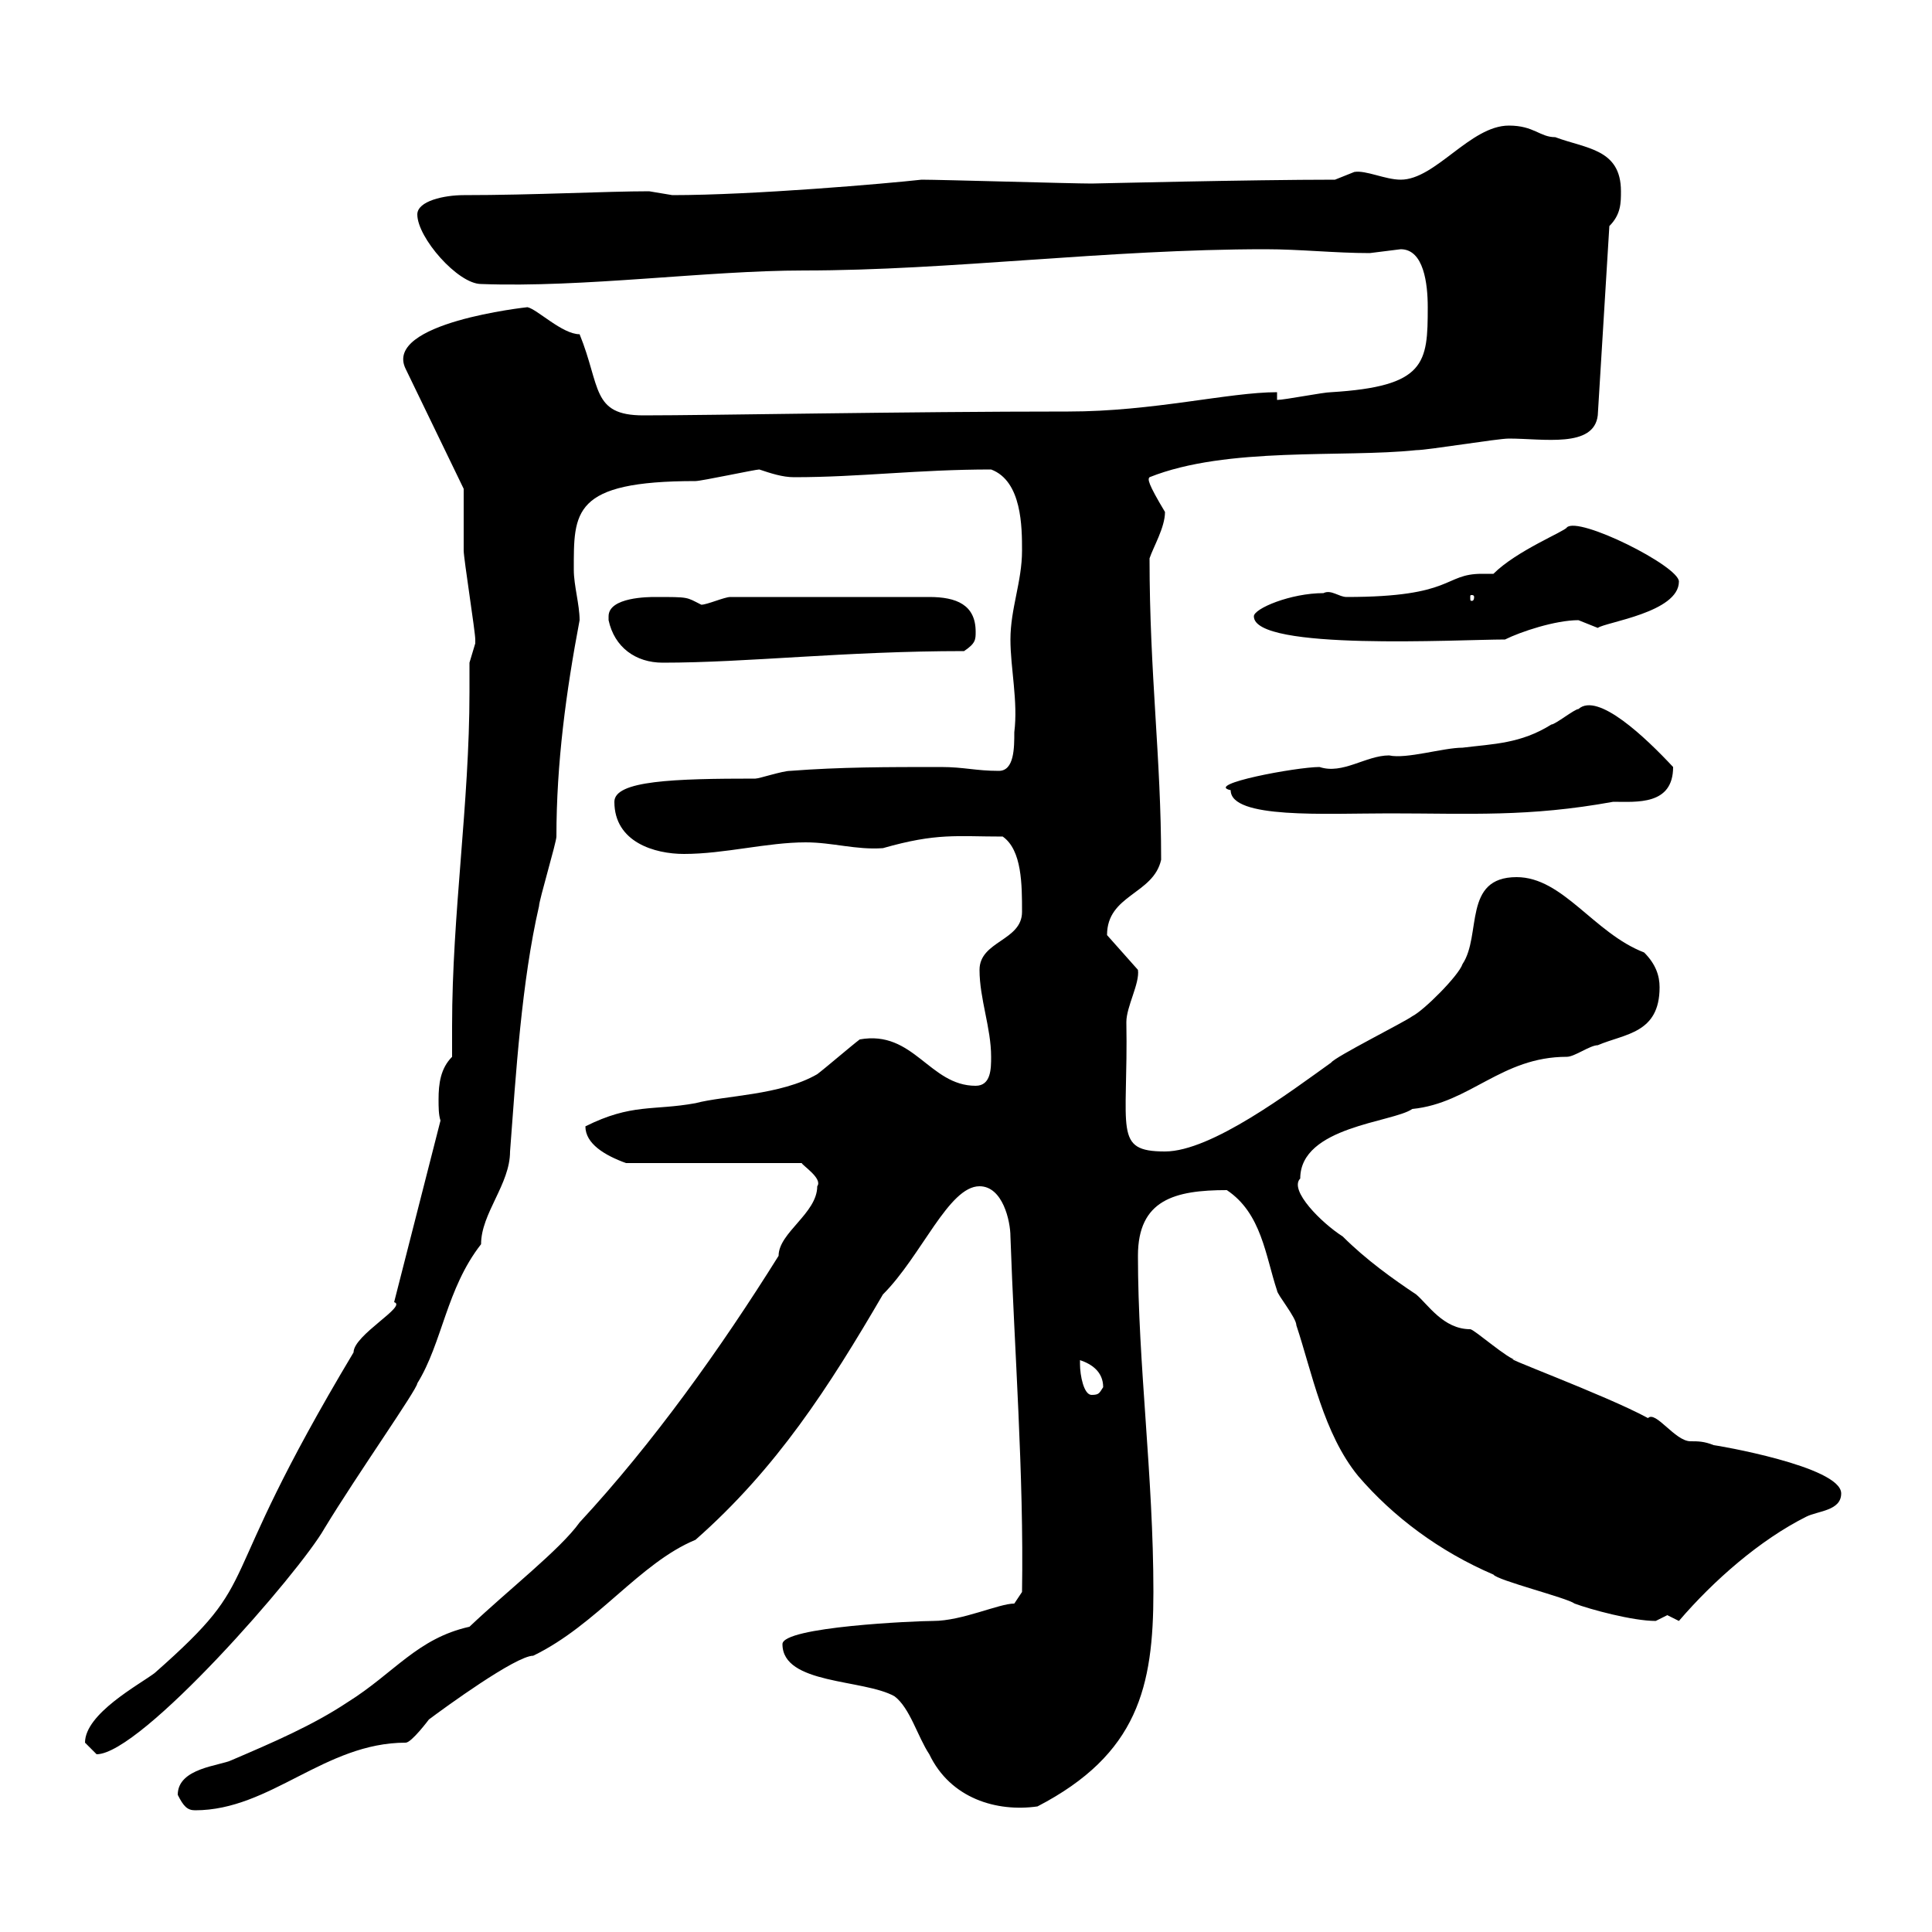 <svg xmlns="http://www.w3.org/2000/svg" xmlns:xlink="http://www.w3.org/1999/xlink" width="300" height="300"><path d="M27.60 278.70C28.50 280.50 29.10 281.10 30.30 281.10C42 281.10 50.40 270.60 63 270.60C63.90 270.60 66.60 267 66.60 267C69 265.20 80.10 257.10 82.80 257.10C92.70 252.30 99.30 242.70 108 239.10C120.60 228 128.70 215.40 137.10 201C143.10 195 147.30 184.20 152.10 184.20C155.70 184.20 156.90 189.60 156.90 192C157.50 209.40 159 228.90 158.70 247.20L157.50 249C155.10 249 149.40 251.70 144.90 251.70C142.20 251.70 121.50 252.60 121.50 255.30C121.50 261.60 134.10 260.70 138.90 263.40C141.30 265.20 142.50 269.70 144.30 272.40C147.60 279.30 154.80 281.40 161.10 280.50C176.70 272.40 179.10 261.90 179.10 247.20C179.10 229.20 176.70 211.80 176.70 195C176.70 186.30 182.40 184.80 190.50 184.80C195.90 188.40 196.50 195 198.30 200.40C198.30 201 201.30 204.60 201.30 205.80C203.70 213 205.50 222.60 210.90 229.20C216.30 235.50 223.50 240.90 231.90 244.50C232.50 245.40 243.30 248.10 244.50 249C246.90 249.90 253.50 251.70 257.10 251.70C257.10 251.70 258.90 250.80 258.90 250.80C258.90 250.80 260.70 251.70 260.70 251.70C266.10 245.40 273.30 239.10 280.50 235.50C282.30 234.60 285.90 234.60 285.90 231.90C285.90 227.70 266.40 224.40 266.10 224.40C264.60 223.80 263.70 223.80 262.50 223.80C260.10 223.80 257.10 219 255.90 220.20C249.30 216.60 231.30 210 235.50 211.20C234.30 211.20 228.90 206.40 228.30 206.40C224.10 206.40 221.70 202.50 219.90 201C216.30 198.60 212.10 195.60 208.50 192C205.20 189.90 200.10 184.80 201.90 183C201.90 174.90 216.30 174.30 219.30 172.20C228.30 171.30 233.10 164.10 243.30 164.10C244.50 164.10 246.90 162.30 248.10 162.30C252.30 160.50 257.70 160.50 257.70 153.30C257.70 151.50 257.10 149.70 255.30 147.90C247.50 144.90 242.70 136.20 235.50 136.20C227.10 136.20 230.10 145.20 227.10 149.70C226.50 151.50 221.10 156.90 219.30 157.80C218.10 158.70 207.30 164.10 206.70 165C200.40 169.50 188.10 178.80 180.90 178.80C172.80 178.80 175.20 175.50 174.90 158.70C174.90 156.30 177 152.70 176.70 150.60L171.90 145.20C171.90 138.90 179.10 138.90 180.30 133.50C180.30 117.60 178.50 104.70 178.50 86.70C179.10 84.90 180.90 81.90 180.90 79.50C178.20 75 178.20 74.40 178.50 74.10C190.50 69.30 208.50 71.10 219.90 69.90C221.70 69.90 232.50 68.10 234.30 68.10C239.70 68.10 247.50 69.60 248.10 64.50L249.90 35.10C251.70 33.30 251.70 31.50 251.70 29.70C251.70 23.10 246.30 23.10 241.50 21.30C239.10 21.30 238.20 19.50 234.30 19.50C228.30 19.50 222.90 27.90 217.50 27.90C215.10 27.90 212.10 26.40 210.30 26.70C210.30 26.70 207.30 27.90 207.30 27.90C194.10 27.90 170.10 28.50 169.50 28.50C166.50 28.50 146.10 27.90 143.10 27.90C137.70 28.50 117 30.30 104.40 30.30C104.40 30.30 100.80 29.70 100.80 29.70C94.20 29.70 82.80 30.30 72 30.30C69 30.30 64.80 31.20 64.80 33.30C64.80 36.90 71.10 44.10 74.70 44.10C90.60 44.70 109.80 42 124.80 42C147.60 42 171.90 38.70 196.50 38.70C201.90 38.70 207.30 39.30 212.70 39.30C212.70 39.30 217.50 38.70 217.50 38.70C221.10 38.70 221.70 44.10 221.70 47.70C221.70 56.40 221.40 60 206.70 60.90C205.50 60.90 199.50 62.10 198.30 62.10L198.30 60.90C190.80 60.90 179.10 63.90 165.90 63.90C140.40 63.90 110.40 64.50 99.90 64.50C91.80 64.50 93.30 60 90 51.90C87.30 51.90 83.40 48 81.90 47.70C81.90 47.70 59.40 50.10 63 57.30L72 75.90C72 77.70 72 83.70 72 85.50C72 86.70 73.80 98.10 73.80 99.30C73.80 99.30 73.80 99.30 73.80 99.90C73.80 99.90 72.90 102.90 72.90 102.90C72.90 104.70 72.90 105.90 72.90 107.40C72.90 124.80 70.20 141.90 70.20 159.30C70.20 160.80 70.20 162.60 70.20 164.10C68.40 165.90 68.10 168.30 68.10 170.70C68.10 171.90 68.10 173.10 68.40 174L61.20 202.20C63.30 202.80 54.90 207.30 54.90 210C32.10 248.10 41.70 244.20 24 259.80C21.60 261.60 13.20 266.10 13.20 270.60C13.20 270.60 15 272.40 15 272.40C21.90 272.40 46.50 244.20 50.40 237.30C55.50 228.90 64.80 215.70 64.80 214.80C68.70 208.50 69.30 200.10 74.70 193.20C74.70 188.40 79.20 183.90 79.20 178.80C80.10 166.80 81 152.40 83.70 140.70C83.70 139.80 86.40 130.80 86.40 129.90C86.40 118.50 87.90 107.40 90 96.30C90 93.90 89.10 90.90 89.10 88.50C89.10 79.50 88.80 74.70 108 74.70C108.90 74.70 117.30 72.90 117.90 72.90C119.70 73.50 121.50 74.10 123.30 74.10C133.50 74.10 142.50 72.90 153.90 72.90C158.70 74.70 158.70 81.90 158.70 85.50C158.70 90.30 156.90 94.50 156.90 99.30C156.90 103.80 158.10 108.90 157.50 113.70C157.50 116.10 157.50 119.70 155.10 119.70C151.50 119.70 149.70 119.10 146.10 119.10C137.70 119.10 130.50 119.10 122.70 119.70C121.50 119.70 117.90 120.90 117.30 120.90C104.70 120.90 95.40 121.20 95.40 124.50C95.40 130.80 101.70 132.60 106.20 132.60C112.50 132.60 119.10 130.80 125.10 130.80C129.30 130.80 132.90 132 137.10 131.70C145.50 129.30 148.50 129.90 155.70 129.90C158.70 132 158.70 137.40 158.70 141.60C158.70 146.10 152.10 146.10 152.10 150.60C152.10 155.10 153.90 159.60 153.90 164.10C153.90 165.90 153.90 168.60 151.50 168.60C144.30 168.60 141.90 159.90 133.50 161.40C132.30 162.30 128.10 165.90 126.90 166.80C121.20 170.10 112.50 170.10 108 171.30C101.40 172.50 98.10 171.30 90.90 174.90C90.90 177.60 93.90 179.40 97.20 180.60L124.50 180.60C124.50 180.90 127.80 183 126.90 184.20C126.90 188.40 120.90 191.40 120.90 195C111.90 209.40 101.40 224.10 90 236.40C87 240.60 78.90 246.90 72.90 252.60C64.80 254.40 61.20 259.80 54 264.30C48.60 267.90 42.30 270.60 36 273.30C34.20 274.20 27.60 274.50 27.60 278.70ZM167.70 211.80C167.70 211.80 167.70 211.20 167.70 211.20C169.50 211.80 171.30 213 171.30 215.40C170.70 216.30 170.70 216.60 169.50 216.60C168.30 216.60 167.70 213.60 167.70 211.80ZM191.10 122.70C191.10 127.20 205.80 126.30 215.70 126.30C228.30 126.30 237.30 126.90 250.50 124.50C254.10 124.50 259.80 125.10 259.80 119.10C255.60 114.60 248.10 107.40 245.10 110.10C244.50 110.10 241.50 112.50 240.90 112.50C236.10 115.50 231.90 115.50 227.10 116.10C224.10 116.10 218.40 117.90 215.70 117.30C212.10 117.30 208.50 120.30 204.90 119.10C201.30 119.10 186.90 121.80 191.10 122.70ZM94.50 96.30C95.40 100.50 98.70 102.90 102.90 102.90C116.10 102.90 131.10 101.10 149.70 101.10C151.50 99.90 151.50 99.30 151.50 98.10C151.50 93.90 148.50 92.70 144.30 92.70L113.40 92.70C112.50 92.70 109.80 93.90 108.90 93.90C106.50 92.70 107.10 92.70 101.70 92.70C100.80 92.70 94.50 92.70 94.50 95.70C94.50 96 94.50 96 94.50 96.30ZM194.70 95.70C194.70 101.10 226.50 99.30 233.70 99.30C236.10 98.10 241.50 96.30 245.10 96.30C245.10 96.30 248.10 97.50 248.10 97.50C249.30 96.60 260.70 95.10 260.70 90.30C260.70 87.90 245.10 80.10 243.30 81.90C243 82.50 235.50 85.50 231.90 89.10C231 89.10 230.70 89.10 230.10 89.10C224.10 89.10 225.90 92.70 209.10 92.70C207.90 92.70 206.70 91.50 205.50 92.10C200.40 92.10 194.70 94.50 194.70 95.70ZM228.90 92.70C228.90 93.30 228.60 93.30 228.60 93.30C228.30 93.30 228.30 93.30 228.30 92.70C228.30 92.40 228.30 92.40 228.60 92.40C228.60 92.40 228.90 92.40 228.90 92.70Z"/></svg>